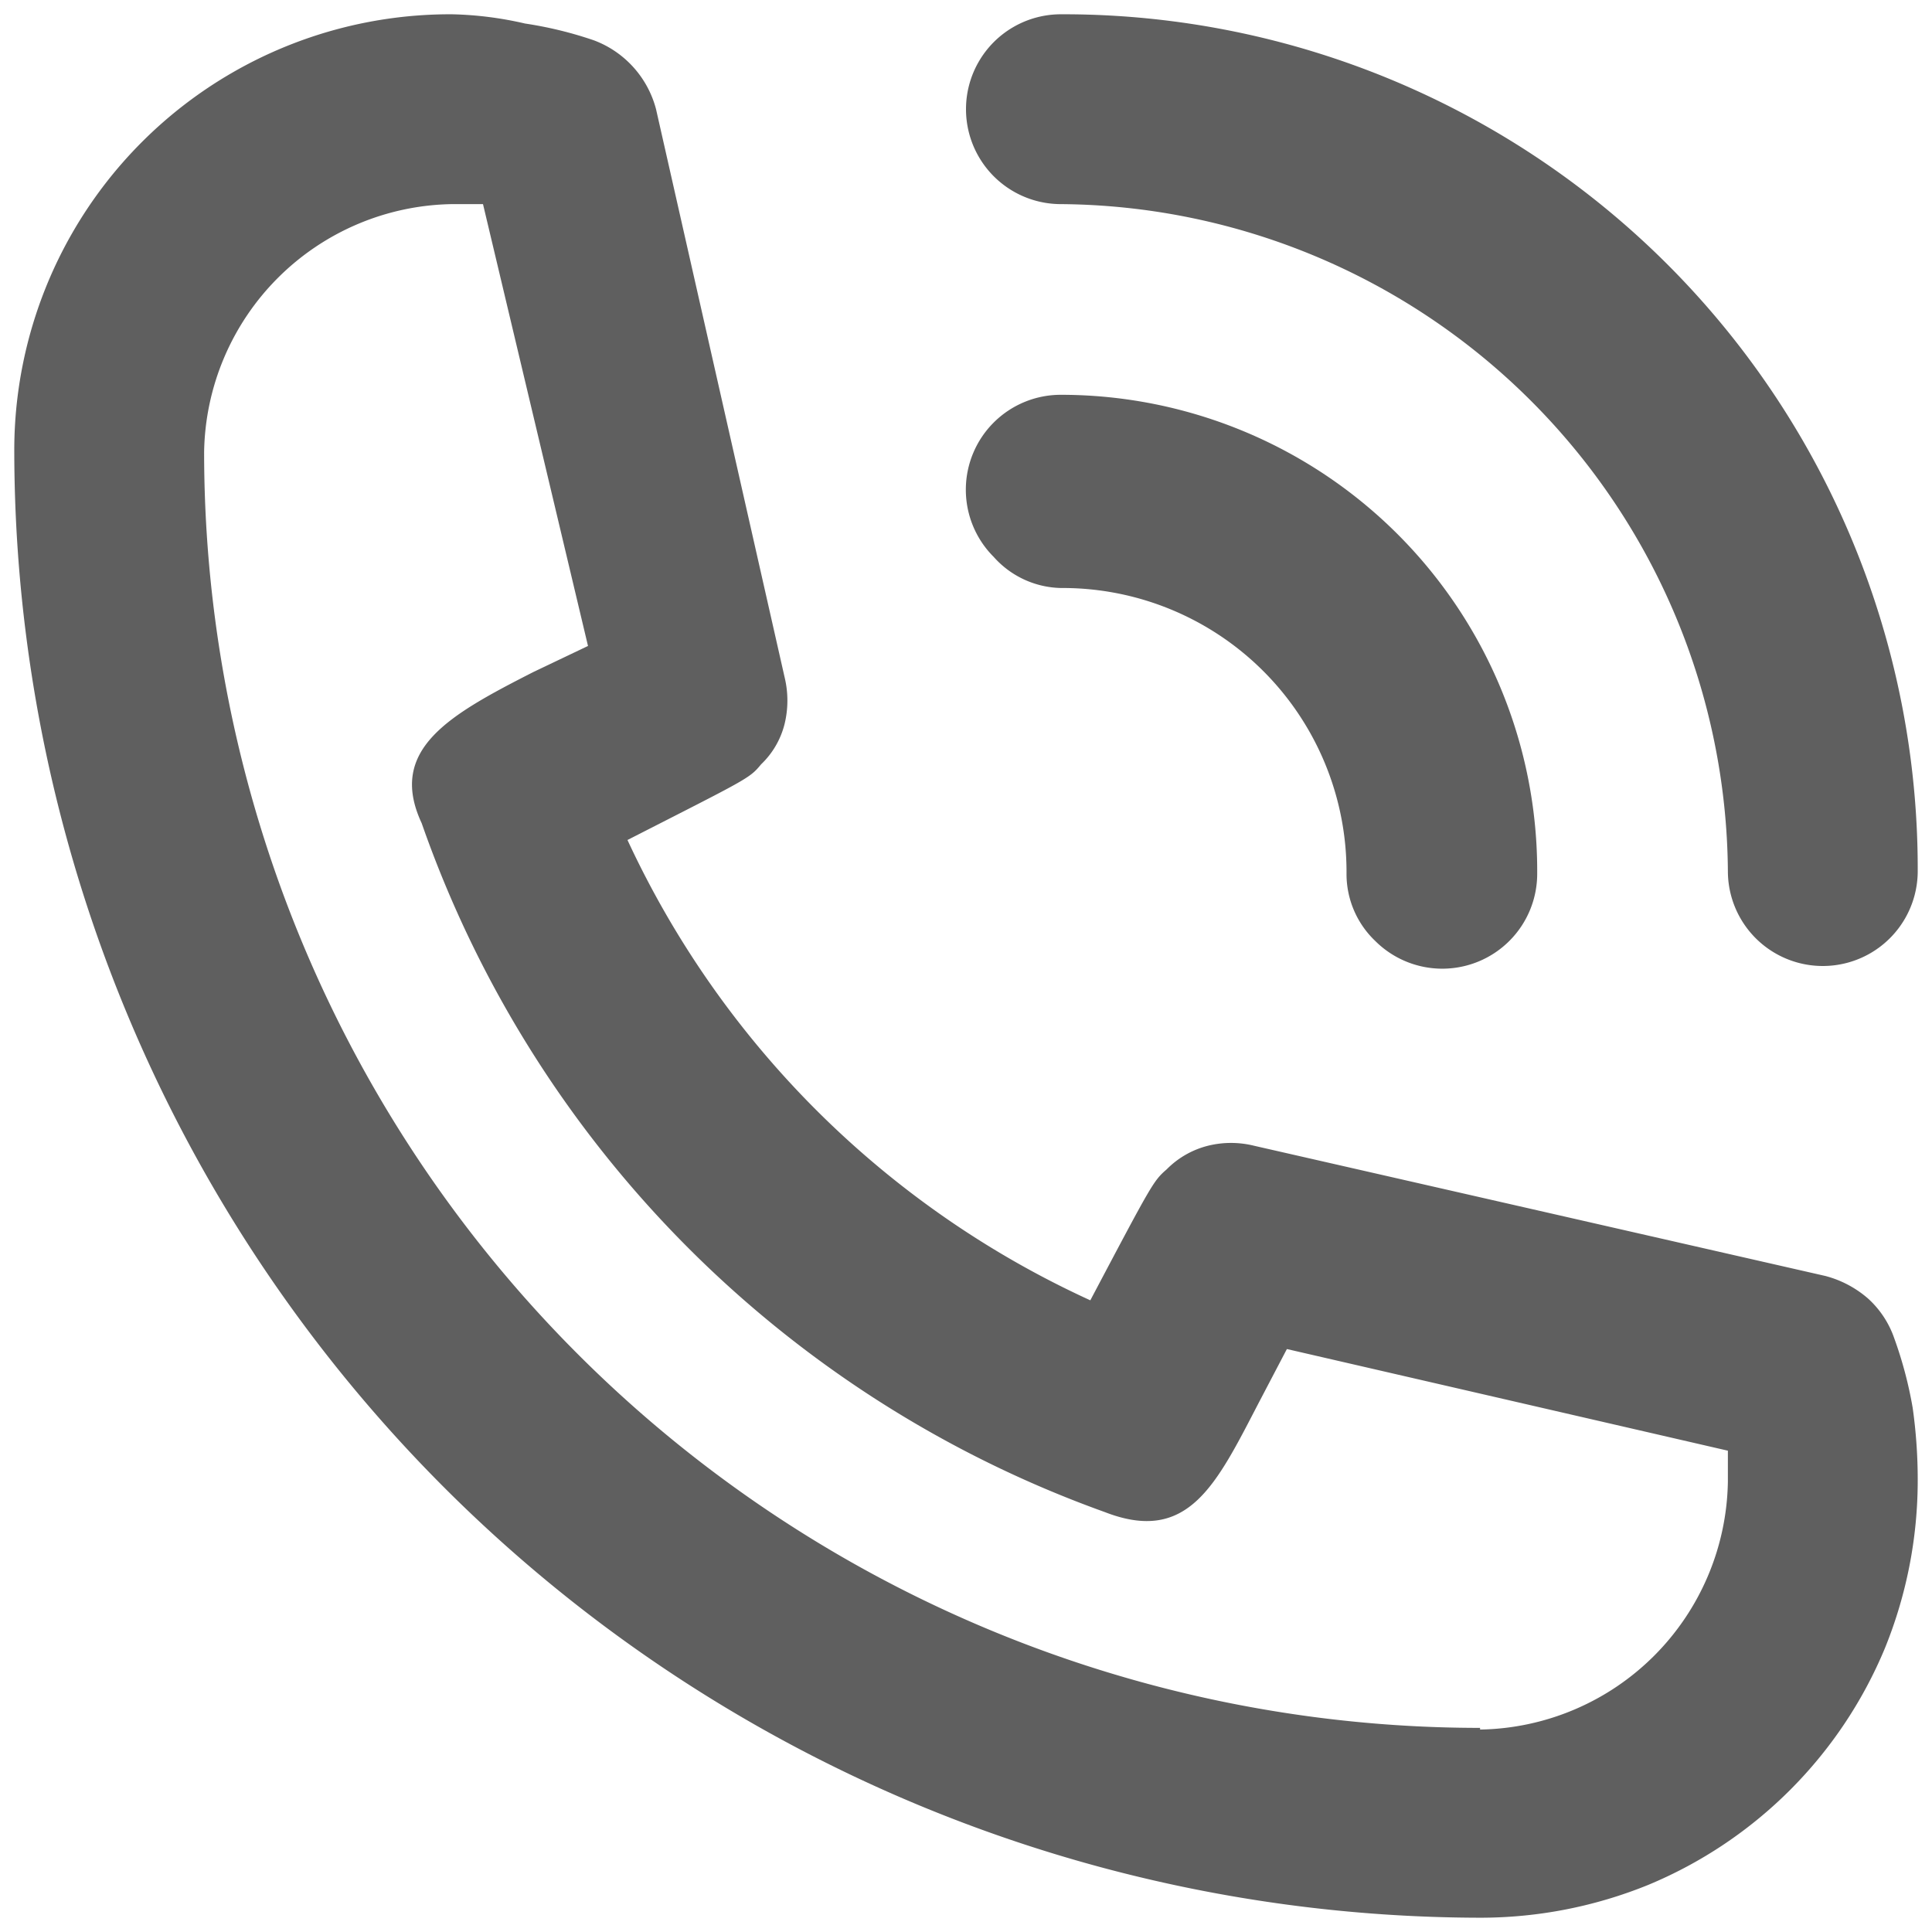 <svg id="レイヤー_1" data-name="レイヤー 1" xmlns="http://www.w3.org/2000/svg" viewBox="0 0 23 23"><defs><style>.cls-1{fill:#5f5f5f;}</style></defs><g id="Group_5" data-name="Group 5"><path id="Vector" class="cls-1" d="M12.63,7a3.38,3.38,0,0,1,3.4,3.4,1.1,1.1,0,0,0,.34.8,1.13,1.13,0,0,0,1.93-.8A5.67,5.67,0,0,0,12.63,4.7a1.13,1.13,0,0,0-.8,1.93A1.1,1.1,0,0,0,12.63,7Z"/><path id="Vector_2" data-name="Vector 2" class="cls-1" d="M12.63,2.43a8,8,0,0,1,7.94,7.94,1.13,1.13,0,1,0,2.26,0A10.17,10.17,0,0,0,12.63.17a1.13,1.13,0,1,0,0,2.26Zm9.92,13.5a1.14,1.14,0,0,0-.31-.47,1.26,1.26,0,0,0-.51-.27l-6.8-1.55a1.14,1.14,0,0,0-.55,0,1.05,1.05,0,0,0-.49.28c-.16.14-.17.16-.91,1.56A11.21,11.21,0,0,1,7.47,10c1.43-.73,1.45-.73,1.59-.9a1,1,0,0,0,.28-.48,1.18,1.18,0,0,0,0-.56L7.81,1.3A1.2,1.2,0,0,0,7.07.48a4.67,4.67,0,0,0-.82-.2A4.23,4.23,0,0,0,5.38.17,5.19,5.19,0,0,0,.17,5.38,17.48,17.48,0,0,0,17.62,22.83a5.31,5.31,0,0,0,2-.39,5.22,5.22,0,0,0,2.82-2.82,5.31,5.31,0,0,0,.39-2,6.11,6.11,0,0,0-.06-.86A4.84,4.84,0,0,0,22.55,15.93Zm-4.93,4.64A15.19,15.19,0,0,1,2.43,5.38,3,3,0,0,1,5.38,2.43h.37L7,7.69,6.35,8c-1,.51-1.74.92-1.33,1.8A13.41,13.41,0,0,0,13.15,18c1,.39,1.33-.33,1.84-1.31l.33-.63,5.25,1.21v.37a3,3,0,0,1-2.95,2.95Z"/></g></svg>